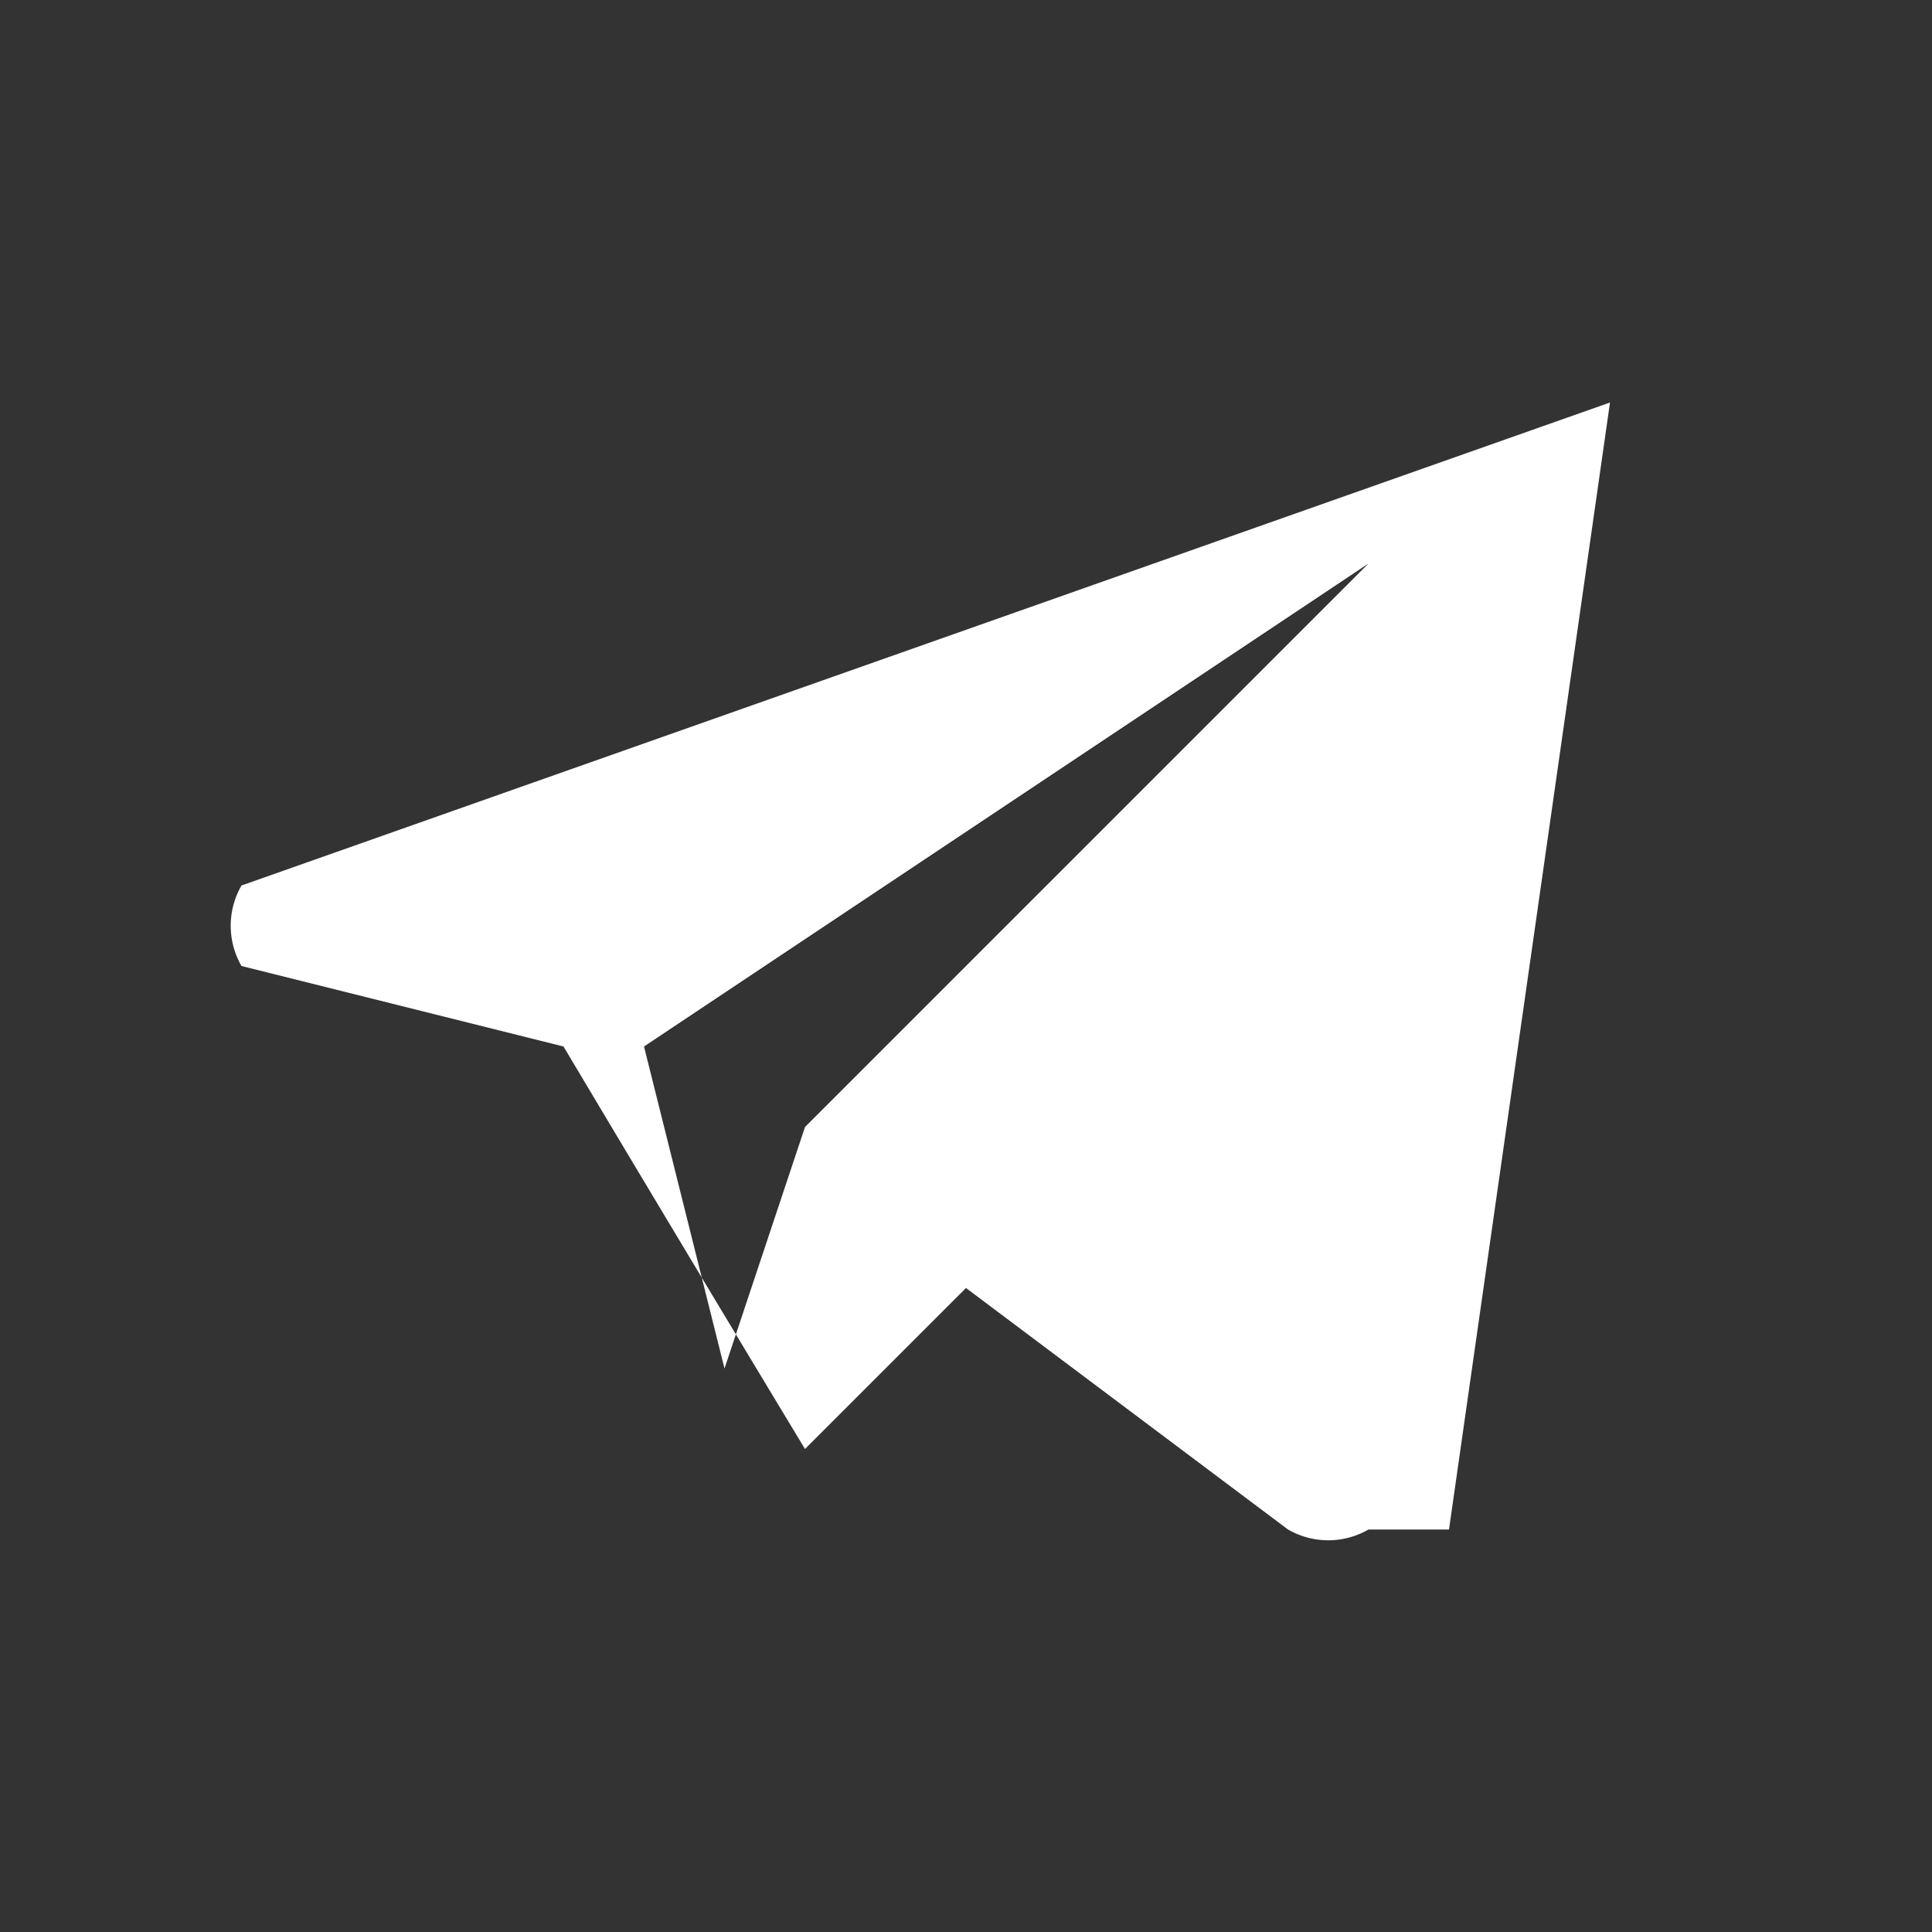 <svg width="24" height="24" fill="none" xmlns="http://www.w3.org/2000/svg"><rect width="100%" height="100%" fill="#333333" stroke="none"/><path fill-rule="evenodd" clip-rule="evenodd" d="M16 19a1 1 0 0 0 1 0h1l2-14c0-1 0 0 0 0L3 11a1 1 0 0 0 0 1l4 1a993 993 0 0 0 3 5l2-2 4 3Zm-8-6 1 4 1-3 7-7-9 6Z" fill="#FFFFFF"/></svg>
